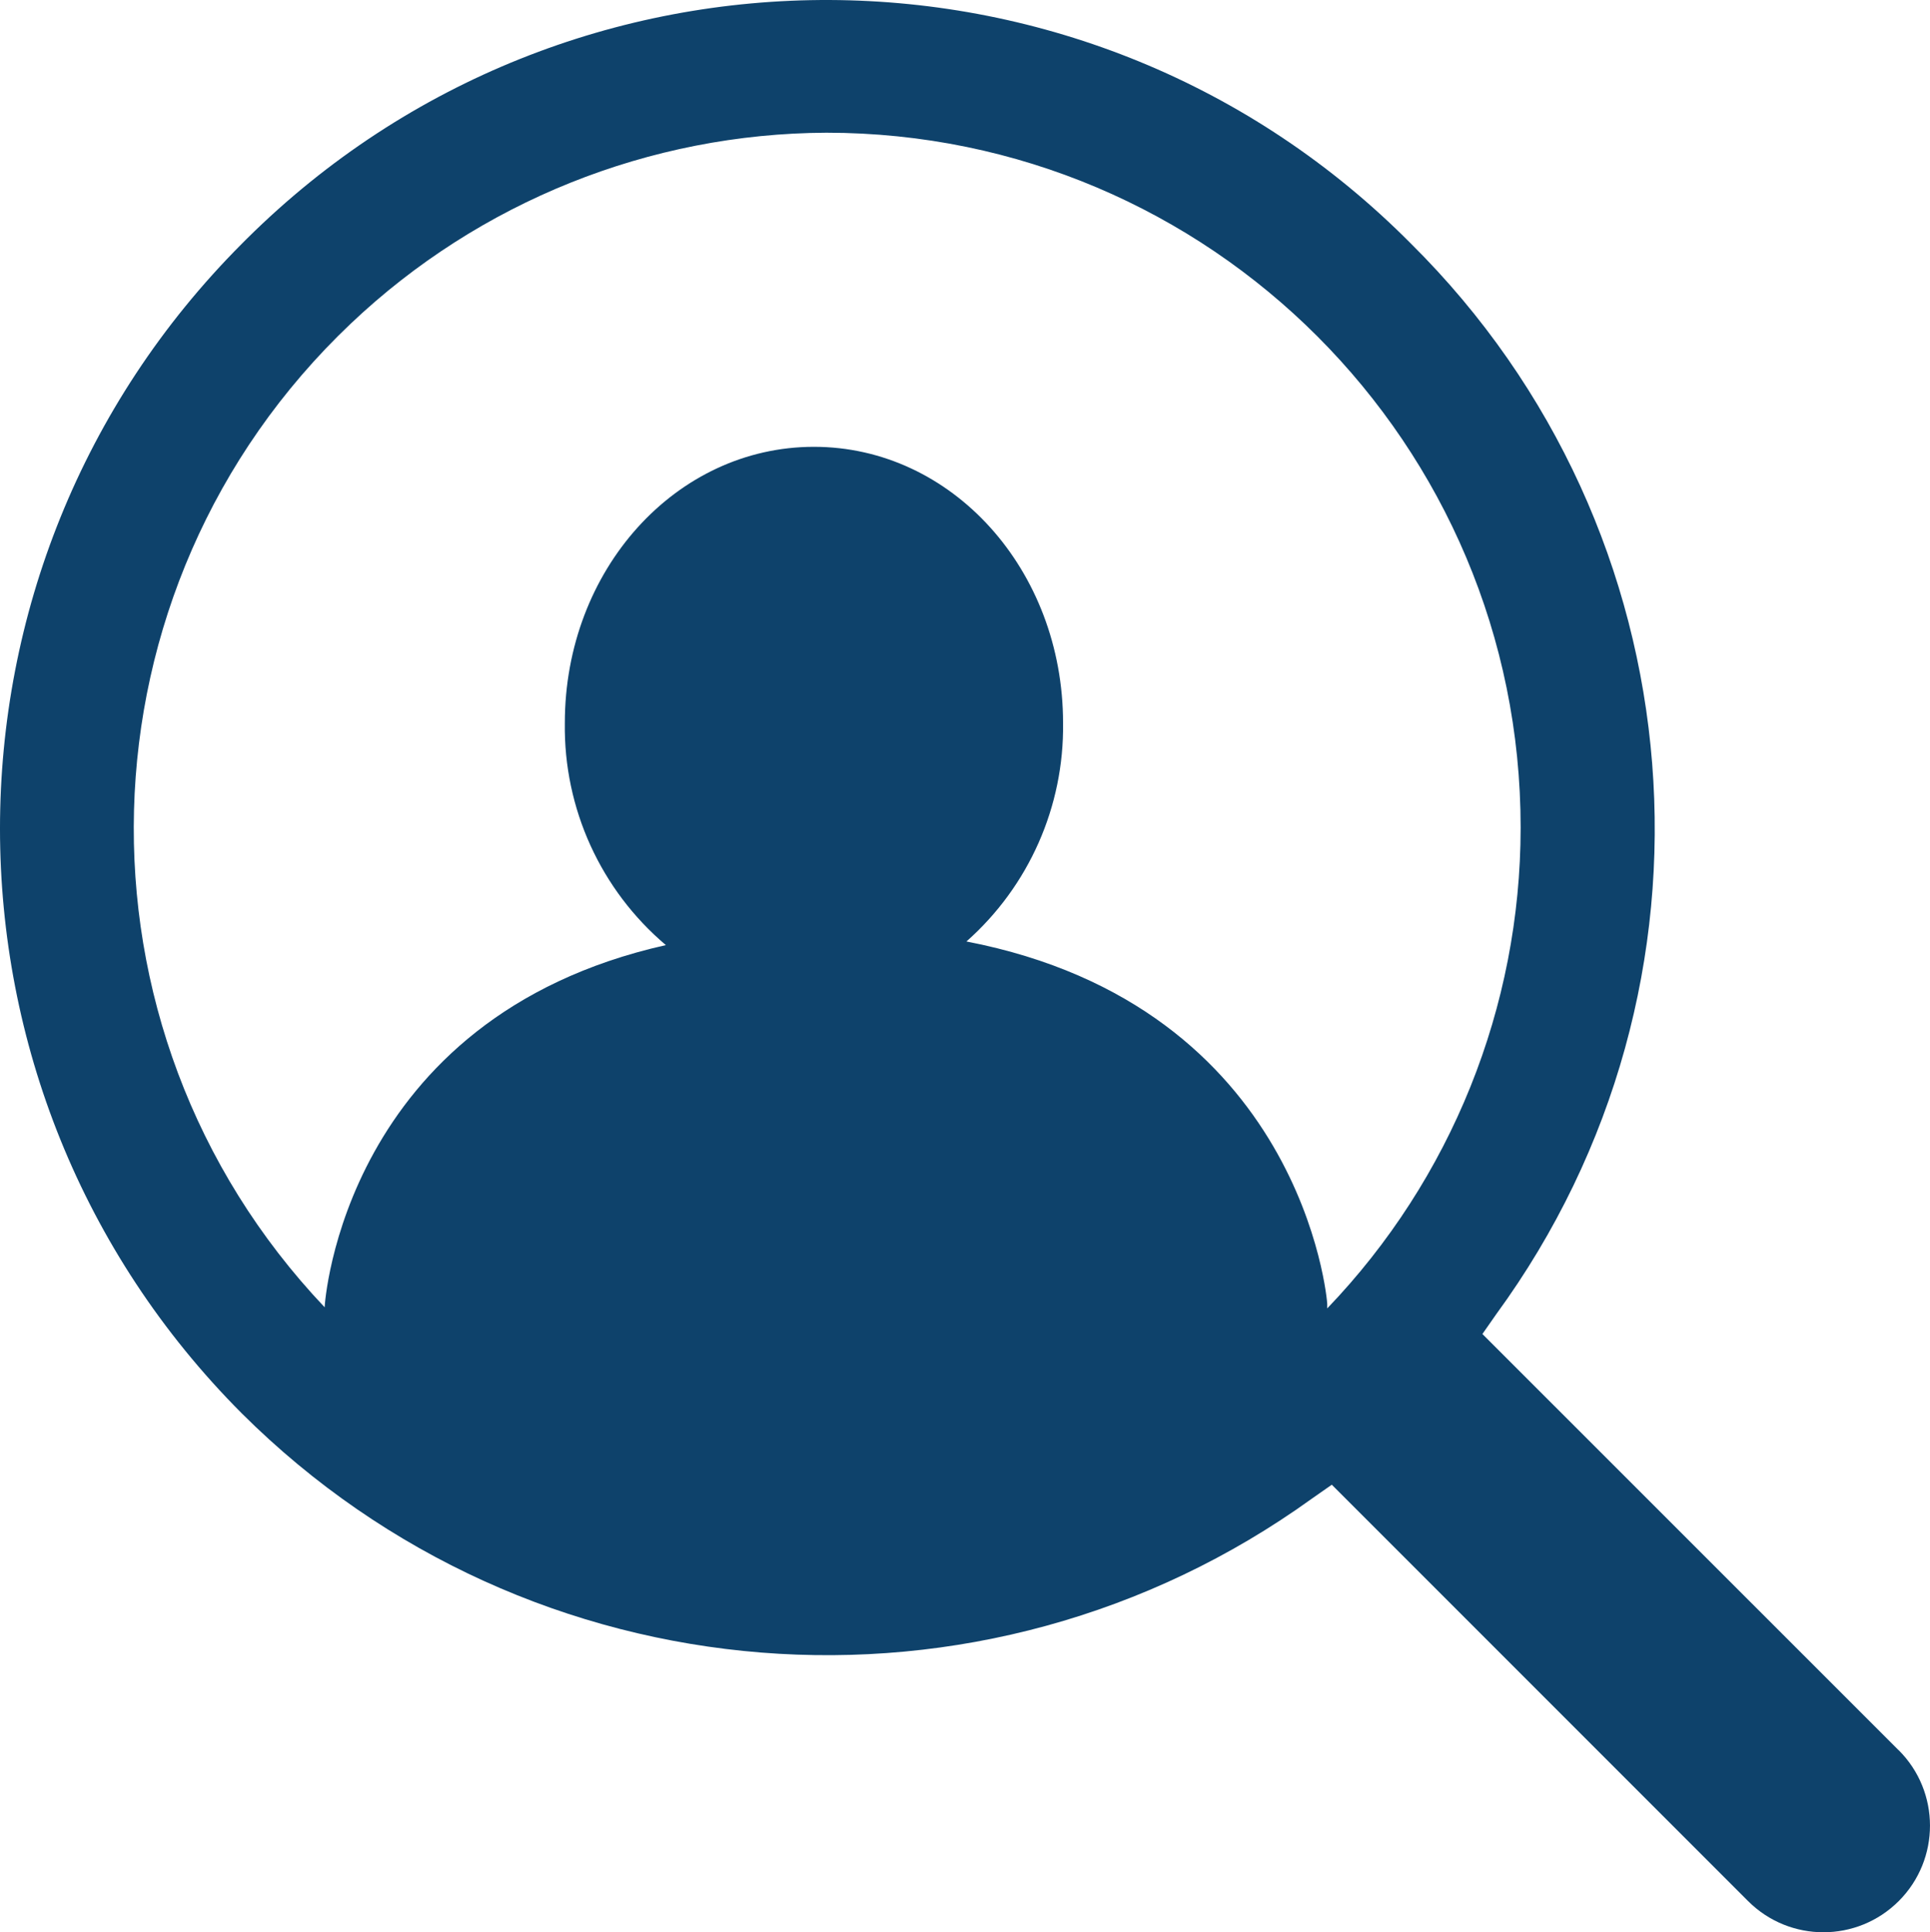 <?xml version="1.0" encoding="utf-8"?>
<!-- Generator: Adobe Illustrator 16.0.0, SVG Export Plug-In . SVG Version: 6.00 Build 0)  -->
<!DOCTYPE svg PUBLIC "-//W3C//DTD SVG 1.1//EN" "http://www.w3.org/Graphics/SVG/1.1/DTD/svg11.dtd">
<svg version="1.1" id="Layer_1" xmlns="http://www.w3.org/2000/svg" xmlns:xlink="http://www.w3.org/1999/xlink" x="0px" y="0px"
	 width="363.275px" height="363.614px" viewBox="0 0 363.275 363.614" enable-background="new 0 0 363.275 363.614"
	 xml:space="preserve">
<path id="Path_7" fill="#0E426B" d="M357.364,329.351l-78.336-78.316l2.607-3.732c45.201-61.873,38.385-147.492-16.035-201.434
	c-60.268-60.777-158.341-61.216-219.118-0.961c-0.326,0.32-0.651,0.646-0.972,0.973c-60.681,60.812-60.681,159.271,0,220.088
	c54.159,53.951,139.421,60.738,201.435,16.035l3.732-2.607l0.729,0.725l77.631,77.629c7.842,7.83,20.545,7.818,28.373-0.023
	s7.816-20.545-0.023-28.373l0,0h-0.023V329.351z M249.819,246.216v-0.864c0-0.498-4.521-55.929-67.911-68.185
	c11.756-10.402,18.397-25.412,18.186-41.107c0-28.813-20.899-51.977-46.891-51.977s-46.887,23.164-46.887,51.977
	c-0.23,16.072,6.746,31.406,19.017,41.79c-60.759,13.63-64.22,67.556-64.22,68.071v0.088
	c-49.777-52.473-47.562-135.348,4.908-185.106c24.186-22.934,56.205-35.782,89.534-35.929
	c72.201,0.036,130.703,58.596,130.667,130.797C286.206,189.484,273.163,221.89,249.819,246.216z"/>
</svg>
